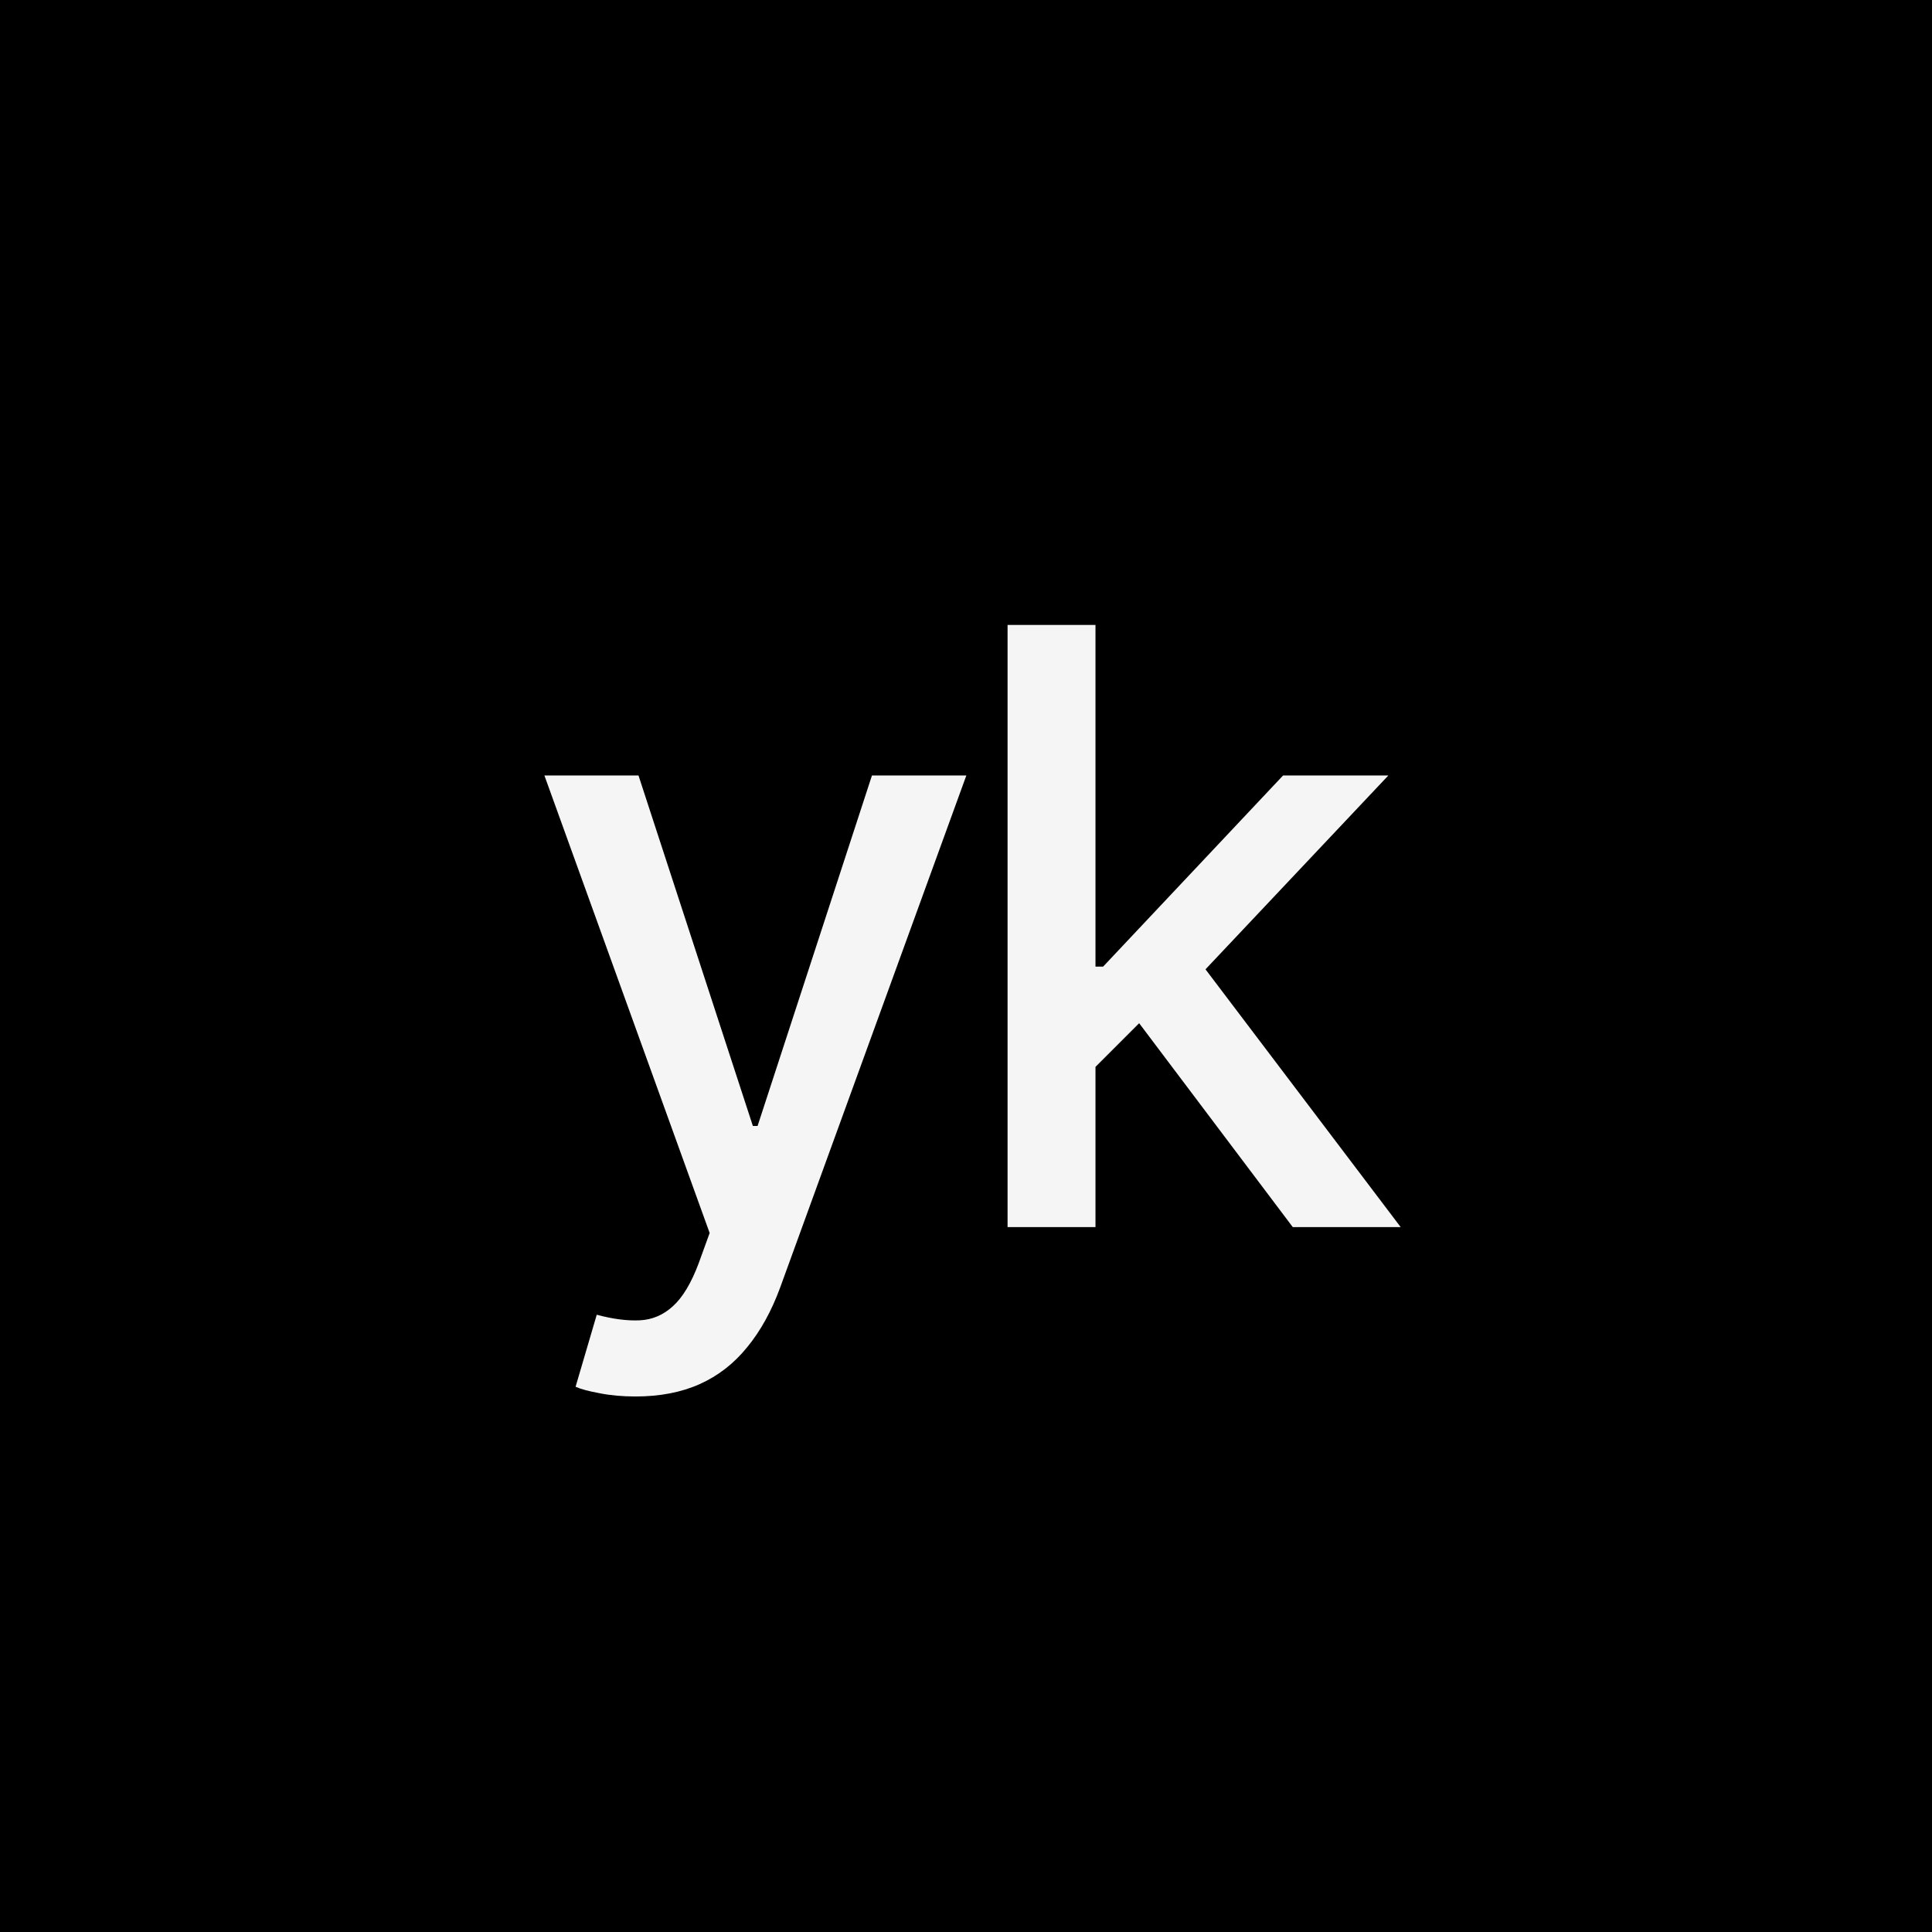 <svg width="204" height="204" viewBox="0 0 204 204" fill="none" xmlns="http://www.w3.org/2000/svg">
<rect width="204" height="204" fill="black"/>
<path d="M67.108 147.454C65.722 147.454 64.459 147.341 63.321 147.113C62.182 146.906 61.334 146.678 60.775 146.43L63.01 138.823C64.707 139.279 66.218 139.475 67.543 139.413C68.868 139.351 70.037 138.854 71.051 137.923C72.086 136.992 72.997 135.47 73.784 133.359L74.932 130.192L57.484 81.883H67.419L79.496 118.891H79.993L92.07 81.883H102.036L82.383 135.936C81.473 138.42 80.314 140.521 78.906 142.238C77.499 143.977 75.822 145.281 73.877 146.15C71.931 147.02 69.675 147.454 67.108 147.454ZM114.927 113.396L114.865 102.064H116.479L135.48 81.883H146.595L124.924 104.858H123.465L114.927 113.396ZM106.389 129.571V65.987H115.672V129.571H106.389ZM136.505 129.571L119.429 106.907L125.825 100.418L147.899 129.571H136.505Z" fill="#F5F5F5"/>
</svg>
